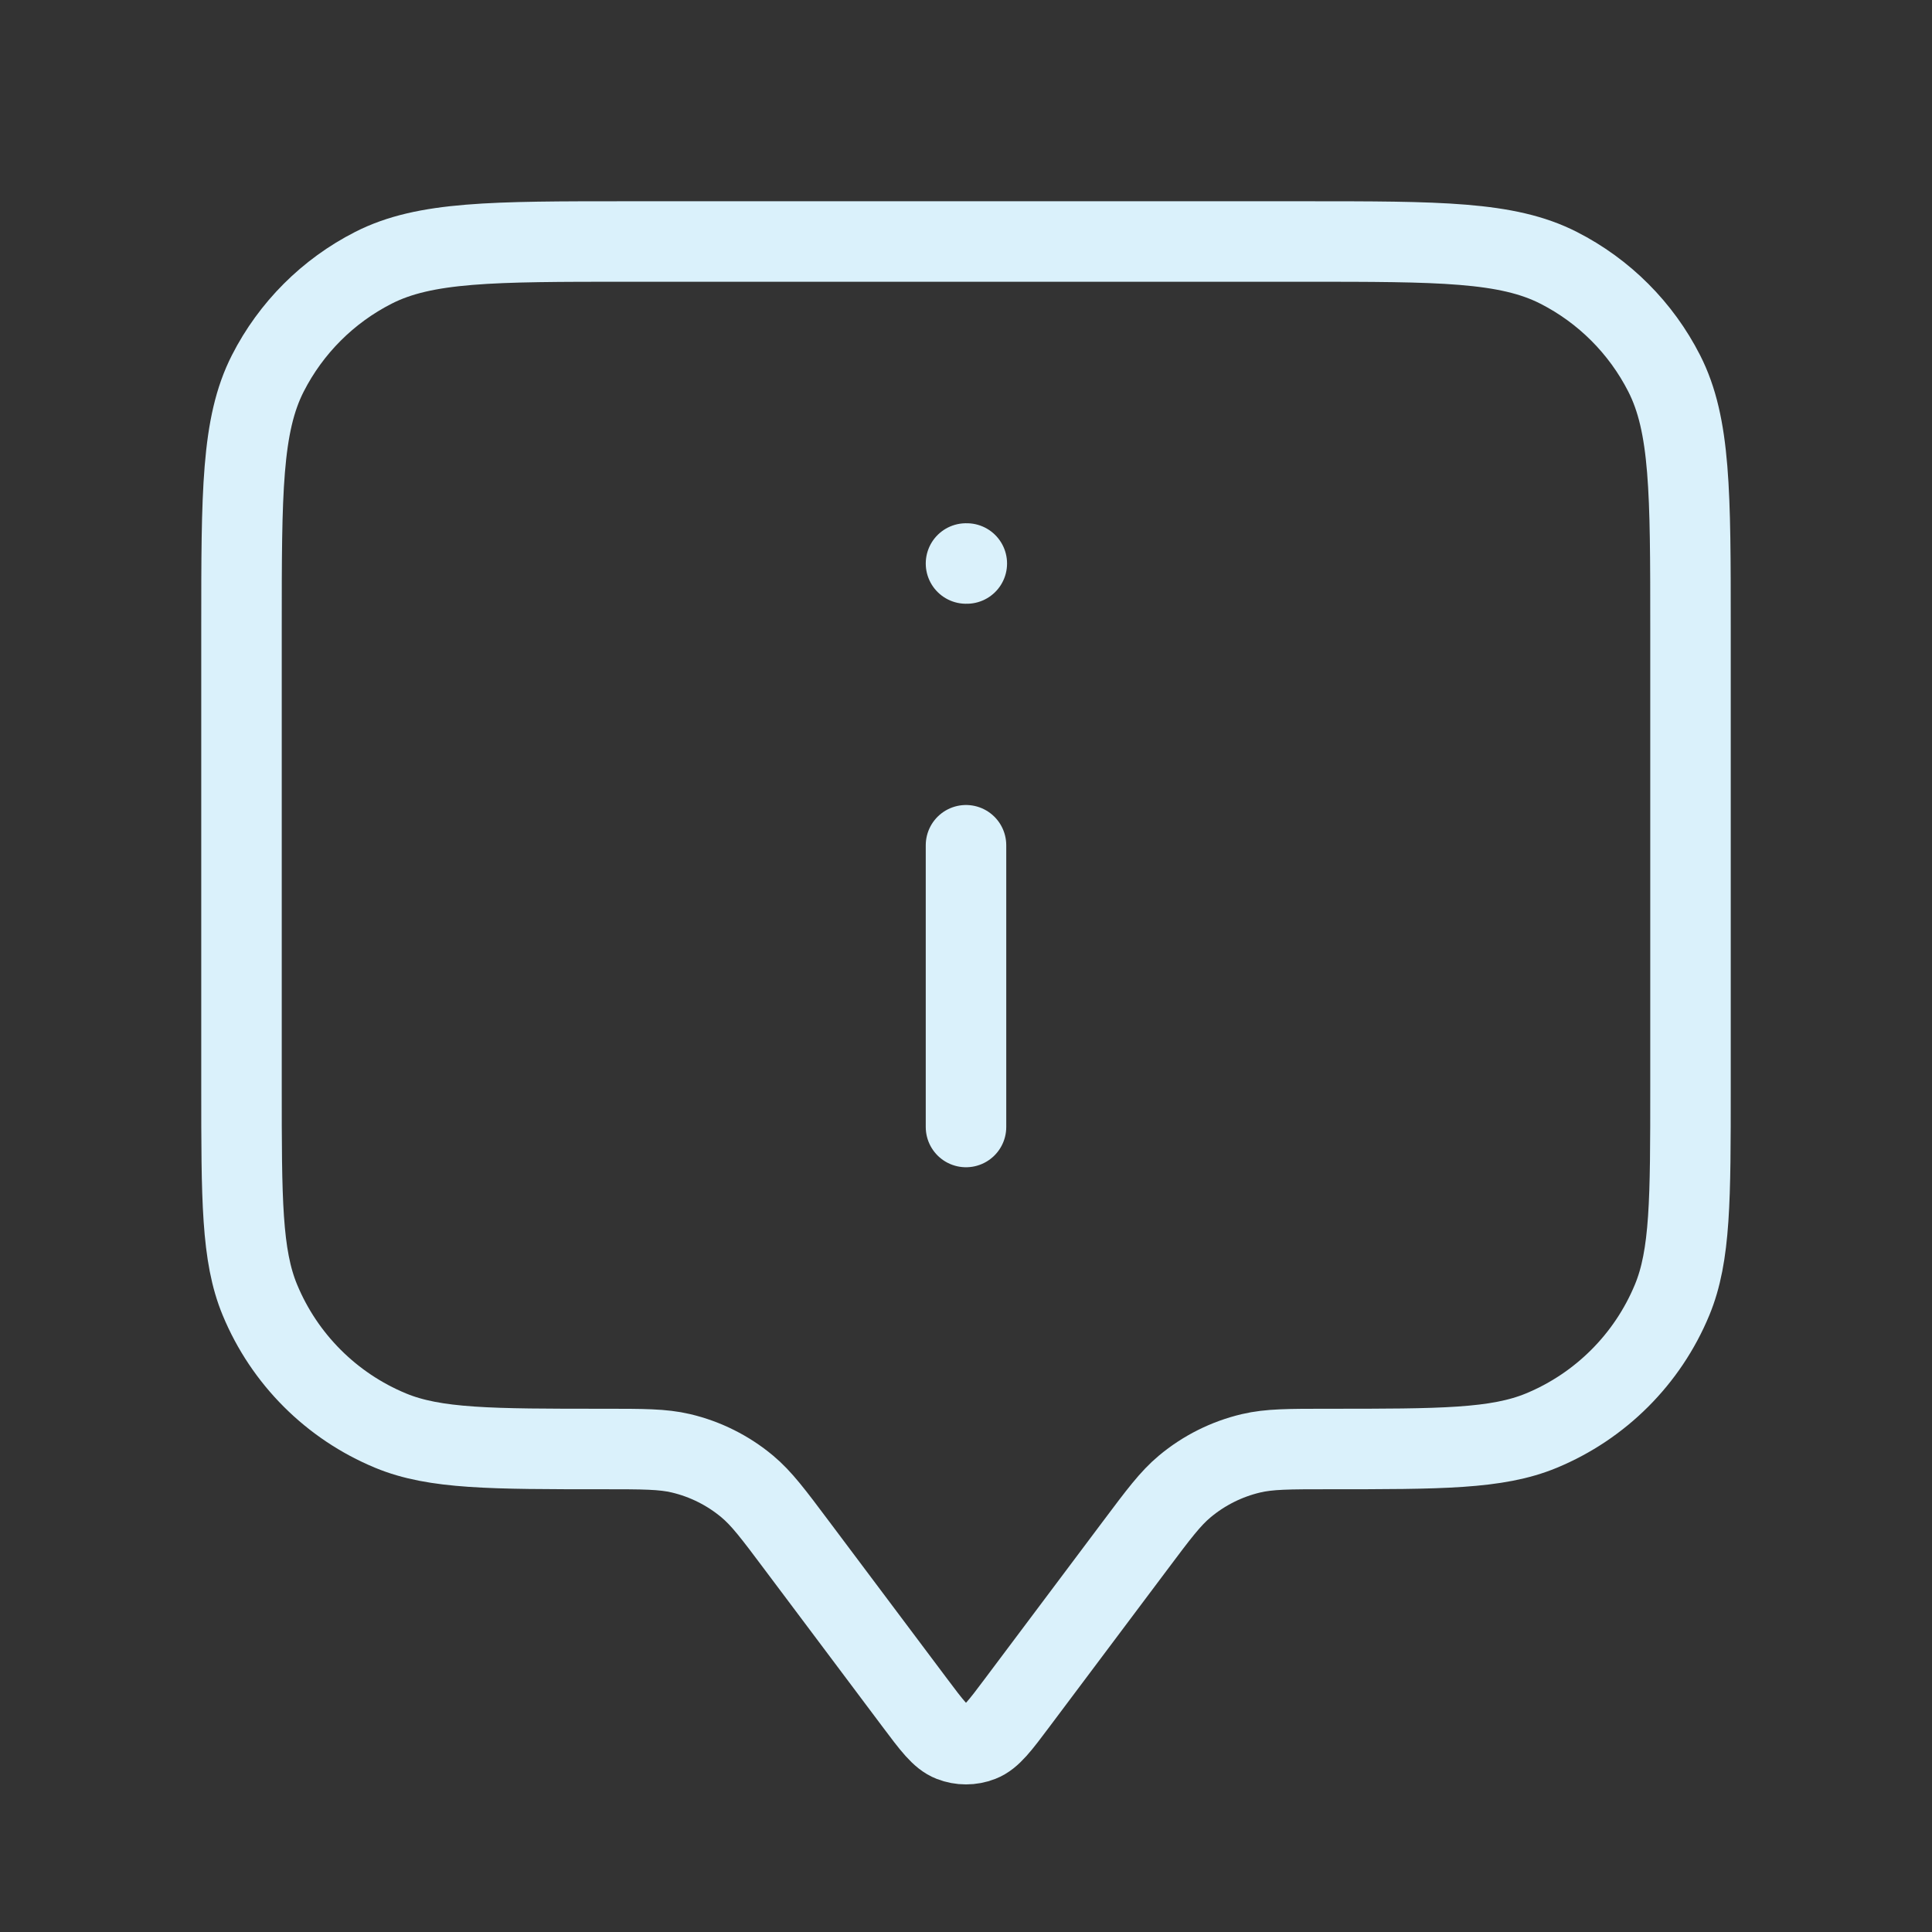 <?xml version="1.0" encoding="UTF-8"?> <svg xmlns="http://www.w3.org/2000/svg" width="48" height="48" viewBox="0 0 48 48" fill="none"><rect x="0" y="0" width="48" height="48" fill="#333333" stroke="none"/><path d="M24 28V21M24 14H24.02M19.8 38.4L22.72 42.293C23.154 42.872 23.371 43.162 23.637 43.265C23.871 43.356 24.129 43.356 24.363 43.265C24.629 43.162 24.846 42.872 25.28 42.293L28.2 38.4C28.786 37.618 29.079 37.227 29.437 36.929C29.914 36.531 30.477 36.25 31.081 36.107C31.534 36 32.023 36 33 36C35.796 36 37.194 36 38.296 35.543C39.766 34.934 40.934 33.766 41.543 32.296C42 31.194 42 29.796 42 27V15.6C42 12.24 42 10.559 41.346 9.276C40.771 8.147 39.853 7.229 38.724 6.654C37.441 6 35.76 6 32.4 6H15.6C12.24 6 10.559 6 9.276 6.654C8.147 7.229 7.229 8.147 6.654 9.276C6 10.559 6 12.24 6 15.6V27C6 29.796 6 31.194 6.457 32.296C7.066 33.766 8.234 34.934 9.704 35.543C10.806 36 12.204 36 15 36C15.977 36 16.466 36 16.919 36.107C17.523 36.25 18.086 36.531 18.563 36.929C18.921 37.227 19.214 37.618 19.8 38.4Z" stroke="#DAF1FB" stroke-width="2" stroke-linecap="round" stroke-linejoin="round"></path></svg> 